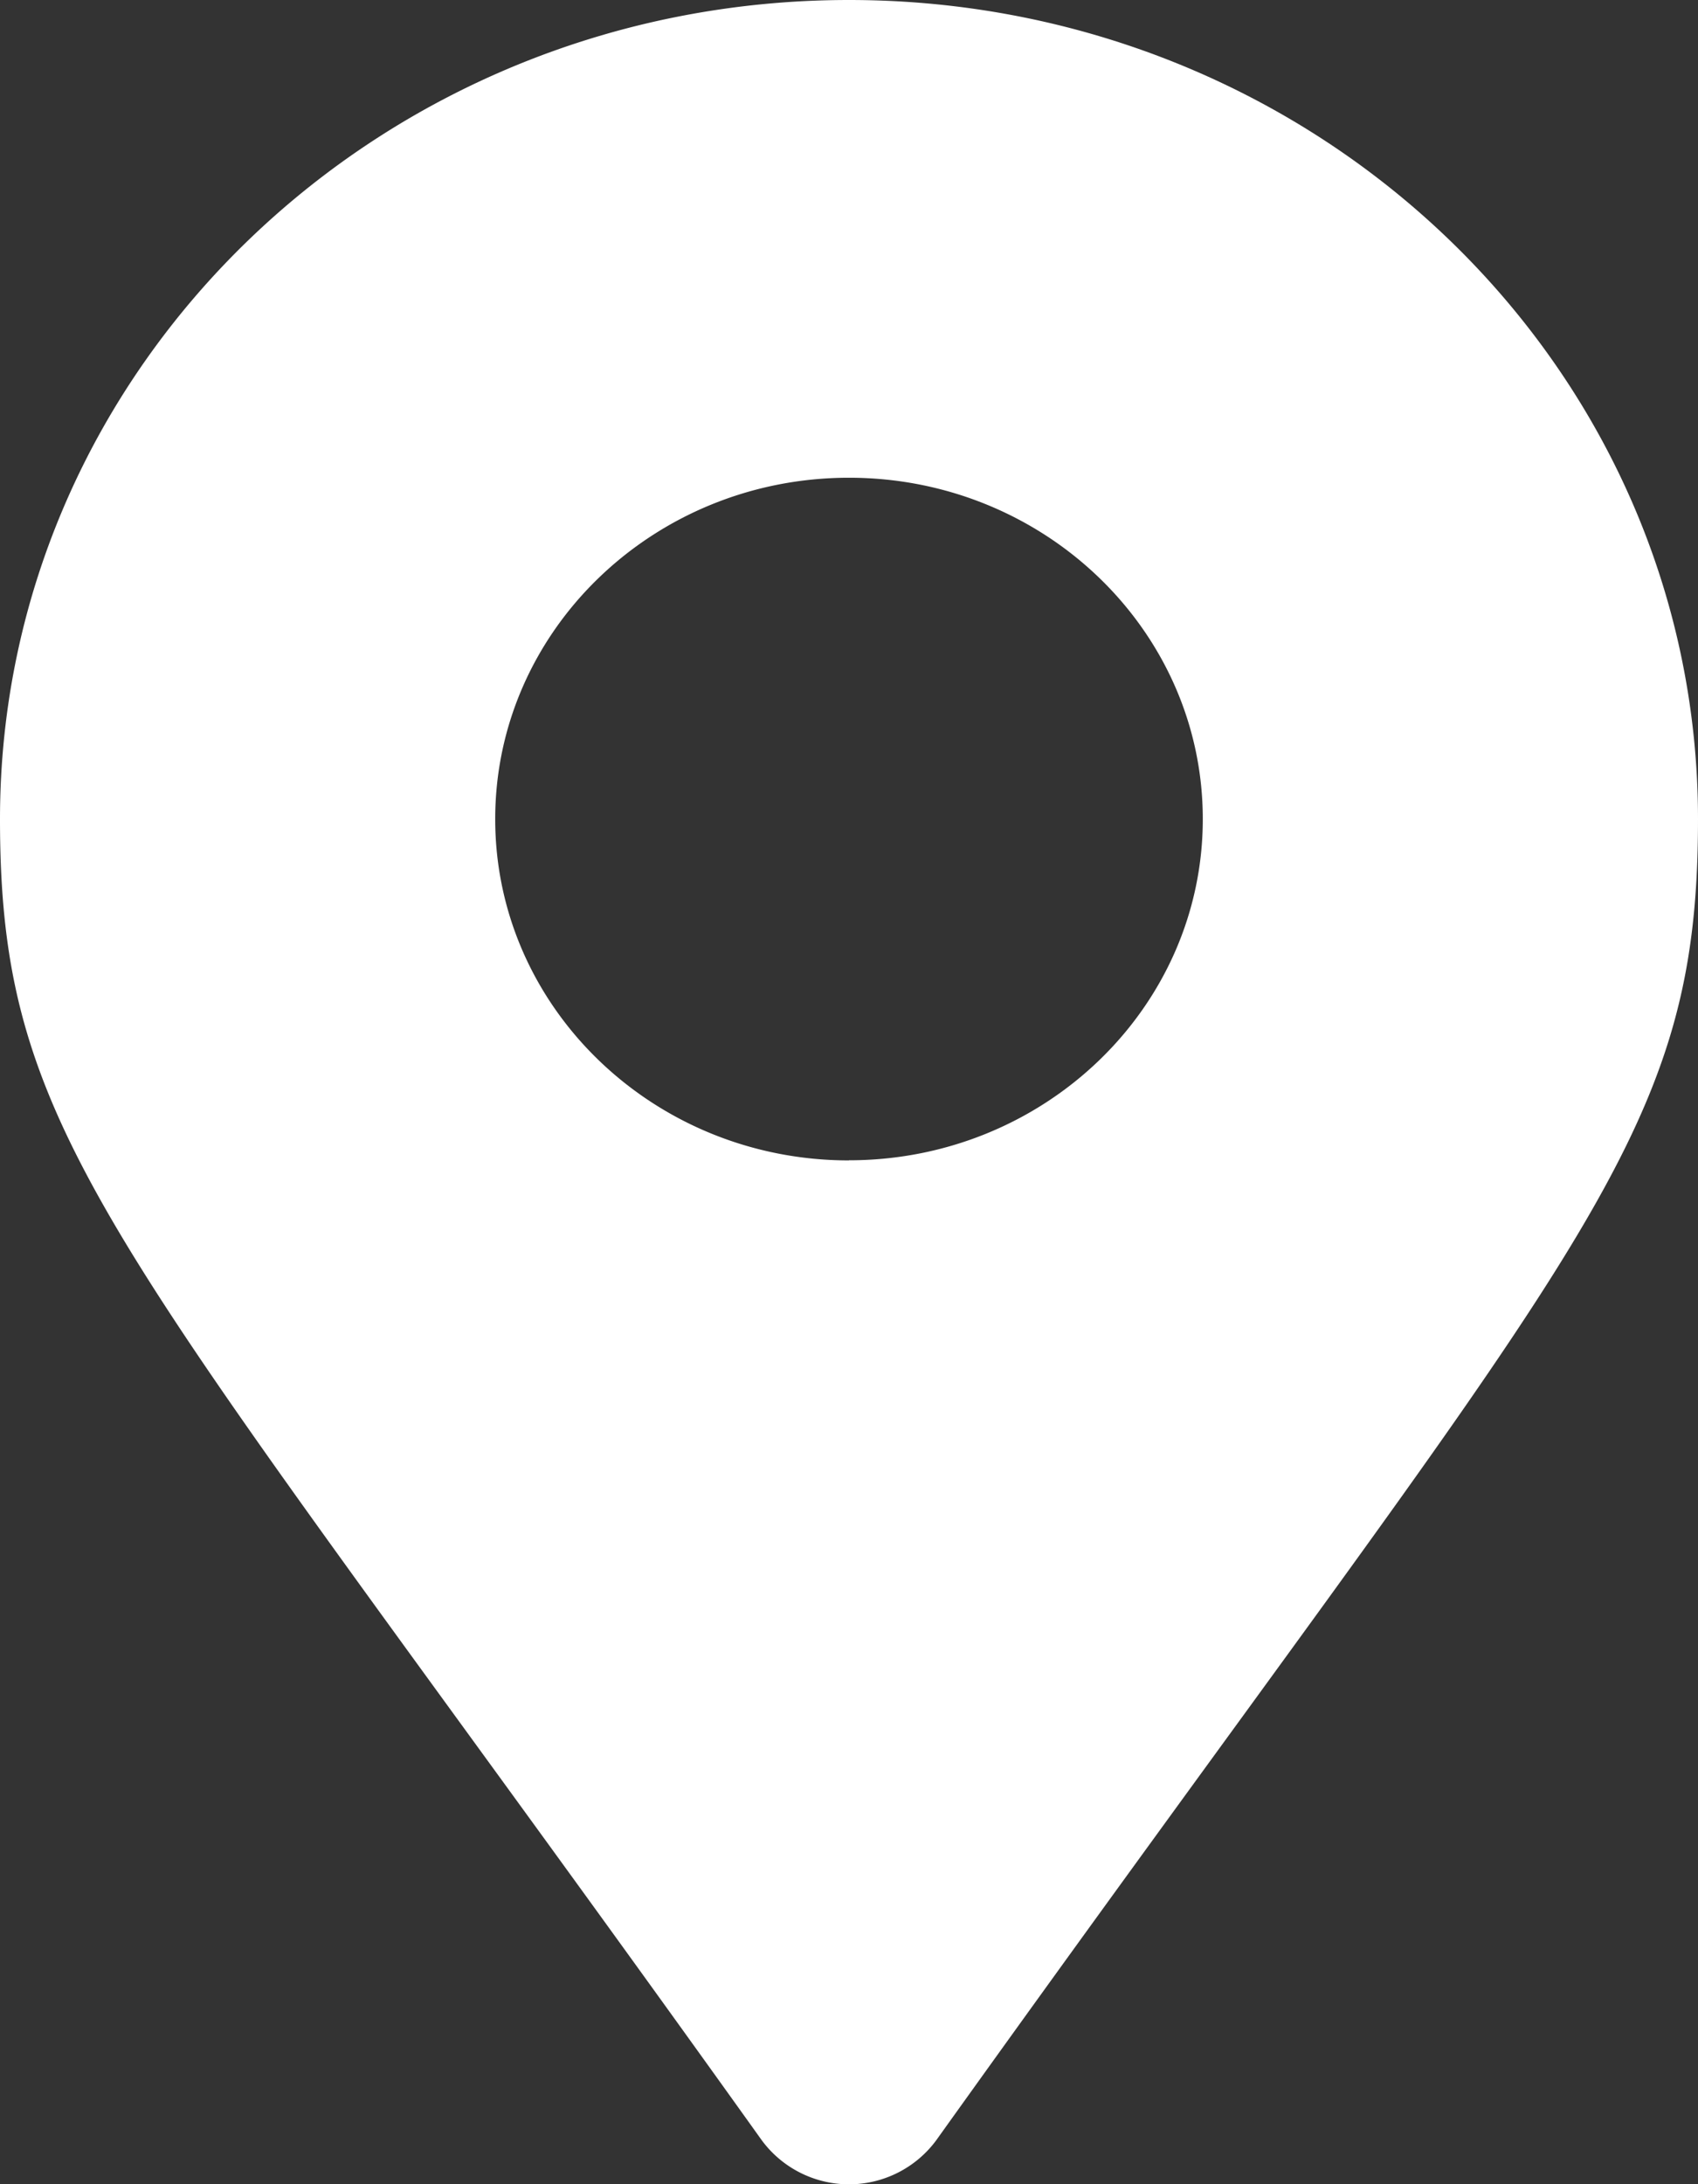 <svg width="14" height="18" fill="none" xmlns="http://www.w3.org/2000/svg"><rect width="100%" height="100%" fill="#333333" stroke="none"/><path d="M6.28 17.637C.984 10.232 0 9.472 0 6.75 0 3.022 3.134 0 7 0s7 3.022 7 6.75c0 2.722-.983 3.482-6.28 10.887a.894.894 0 01-1.44 0zM7 9.562c1.61 0 2.917-1.259 2.917-2.812S8.61 3.937 7 3.937c-1.61 0-2.917 1.26-2.917 2.813C4.083 8.303 5.39 9.563 7 9.563z" fill="#fff"/></svg>